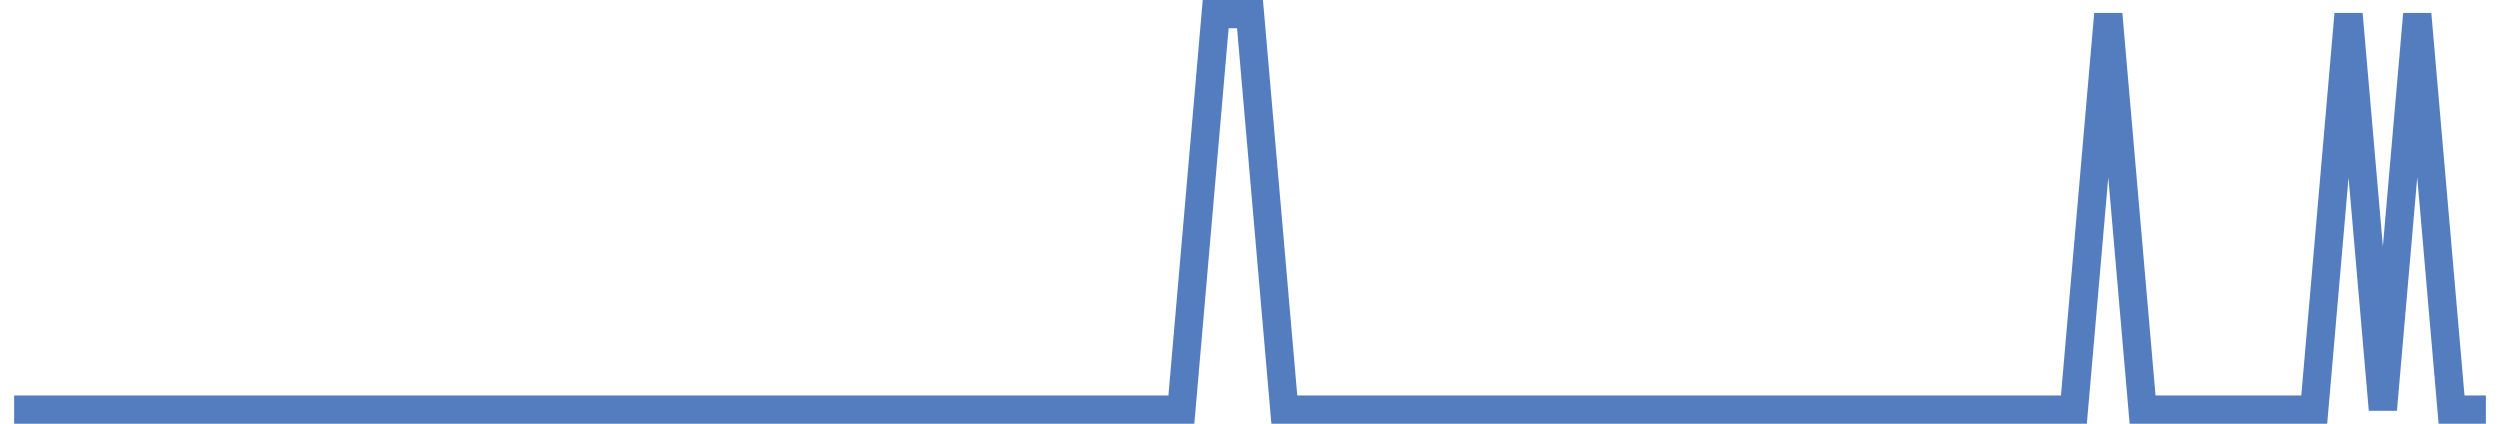 <?xml version="1.0" encoding="UTF-8"?>
<svg xmlns="http://www.w3.org/2000/svg" xmlns:xlink="http://www.w3.org/1999/xlink" width="177pt" height="30pt" viewBox="0 0 177 30" version="1.1">
<g id="surface3932146">
<path style="fill:none;stroke-width:2;stroke-linecap:butt;stroke-linejoin:miter;stroke:rgb(32.941%,49.02%,74.902%);stroke-opacity:1;stroke-miterlimit:10;" d="M 1 29 L 83.641 29 L 86.07 1 L 88.5 1 L 90.93 29 L 146.832 29 L 149.266 1 L 151.695 29 L 163.848 29 L 166.277 1 L 168.707 29 L 171.141 1 L 173.57 29 L 176 29 "/>
</g>
</svg>
